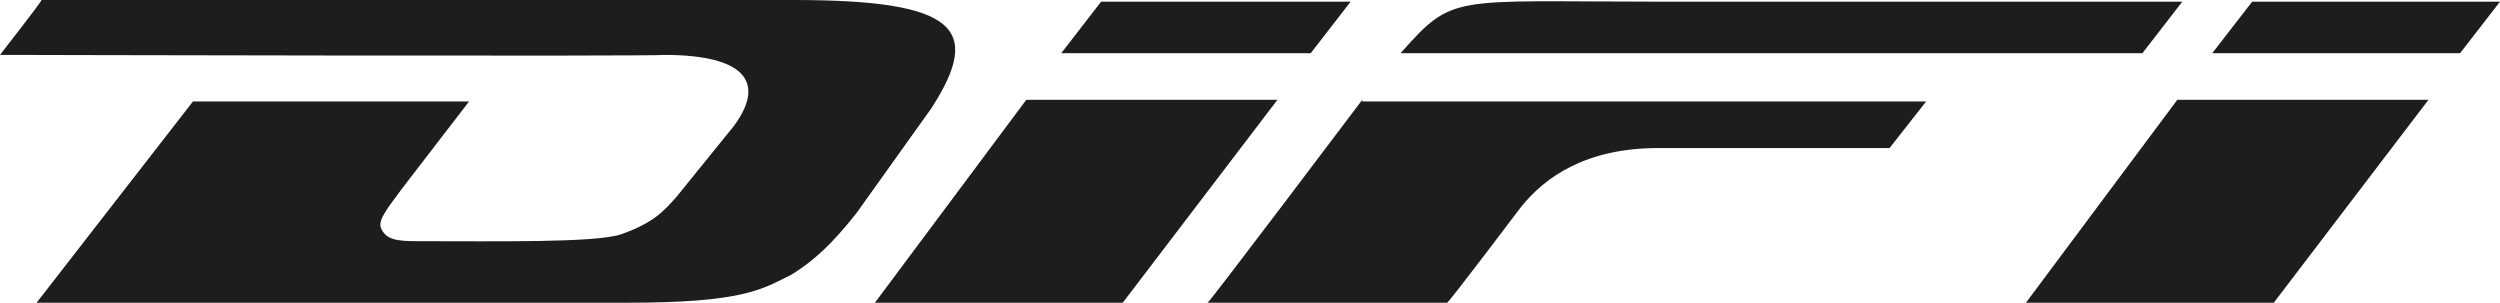 <?xml version="1.0" encoding="utf-8"?>
<!-- Generator: Adobe Illustrator 22.0.1, SVG Export Plug-In . SVG Version: 6.00 Build 0)  -->
<svg version="1.1" id="Layer_1" xmlns="http://www.w3.org/2000/svg" xmlns:xlink="http://www.w3.org/1999/xlink" x="0px" y="0px"
	 viewBox="0 0 150.3 18.2" style="enable-background:new 0 0 150.3 18.2;" xml:space="preserve">
<style type="text/css">
	.st0{fill:#1D1D1B;}
</style>
<title>• Web-Merk-Logo&amp;apos;s</title>
<g>
	<path class="st0" d="M135.4,0.1L133,3.2h14.9l2.4-3.1H135.4L135.4,0.1z M130.9,6l-9.1,12.2h14.9L146,6H130.9L130.9,6z M131.2,0.1
		H99.7c-12.5,0-12.3-0.5-15.5,3.1h44.6L131.2,0.1L131.2,0.1z M81.9,6c0,0-9.2,12.2-9.3,12.2H87c0.1,0,4.4-5.7,4.4-5.7
		c1.5-1.9,4-3.6,8.3-3.6c5.3,0,13.9,0,13.9,0l2.2-2.8H81.9V6z M2.5,0c0,0,44.5,0,45.2,0c9.8,0,11.4,1.7,8.3,6.5c0,0-2.5,3.5-4.5,6.3
		c-1.5,1.9-2.6,2.9-3.9,3.7c-1.8,0.9-2.9,1.7-9.9,1.7c-13,0-35.5,0-35.5,0l9.4-12.1h16.6l-4,5.2c-0.8,1.1-1.5,1.9-1.3,2.4
		c0.3,0.7,0.9,0.8,2.2,0.8c4.8,0,10.6,0.1,12.2-0.4c2-0.7,2.6-1.4,3.4-2.3l3.4-4.2c1.8-2.4,1.1-4.3-4.2-4.3c0,0.1-39.9,0-39.9,0
		S2.5,0.1,2.5,0 M66.2,0.1l-2.4,3.1h15l2.4-3.1H66.2L66.2,0.1z M61.7,6l-9.1,12.2h14.9L76.8,6H61.7L61.7,6z"/>
</g>
</svg>
